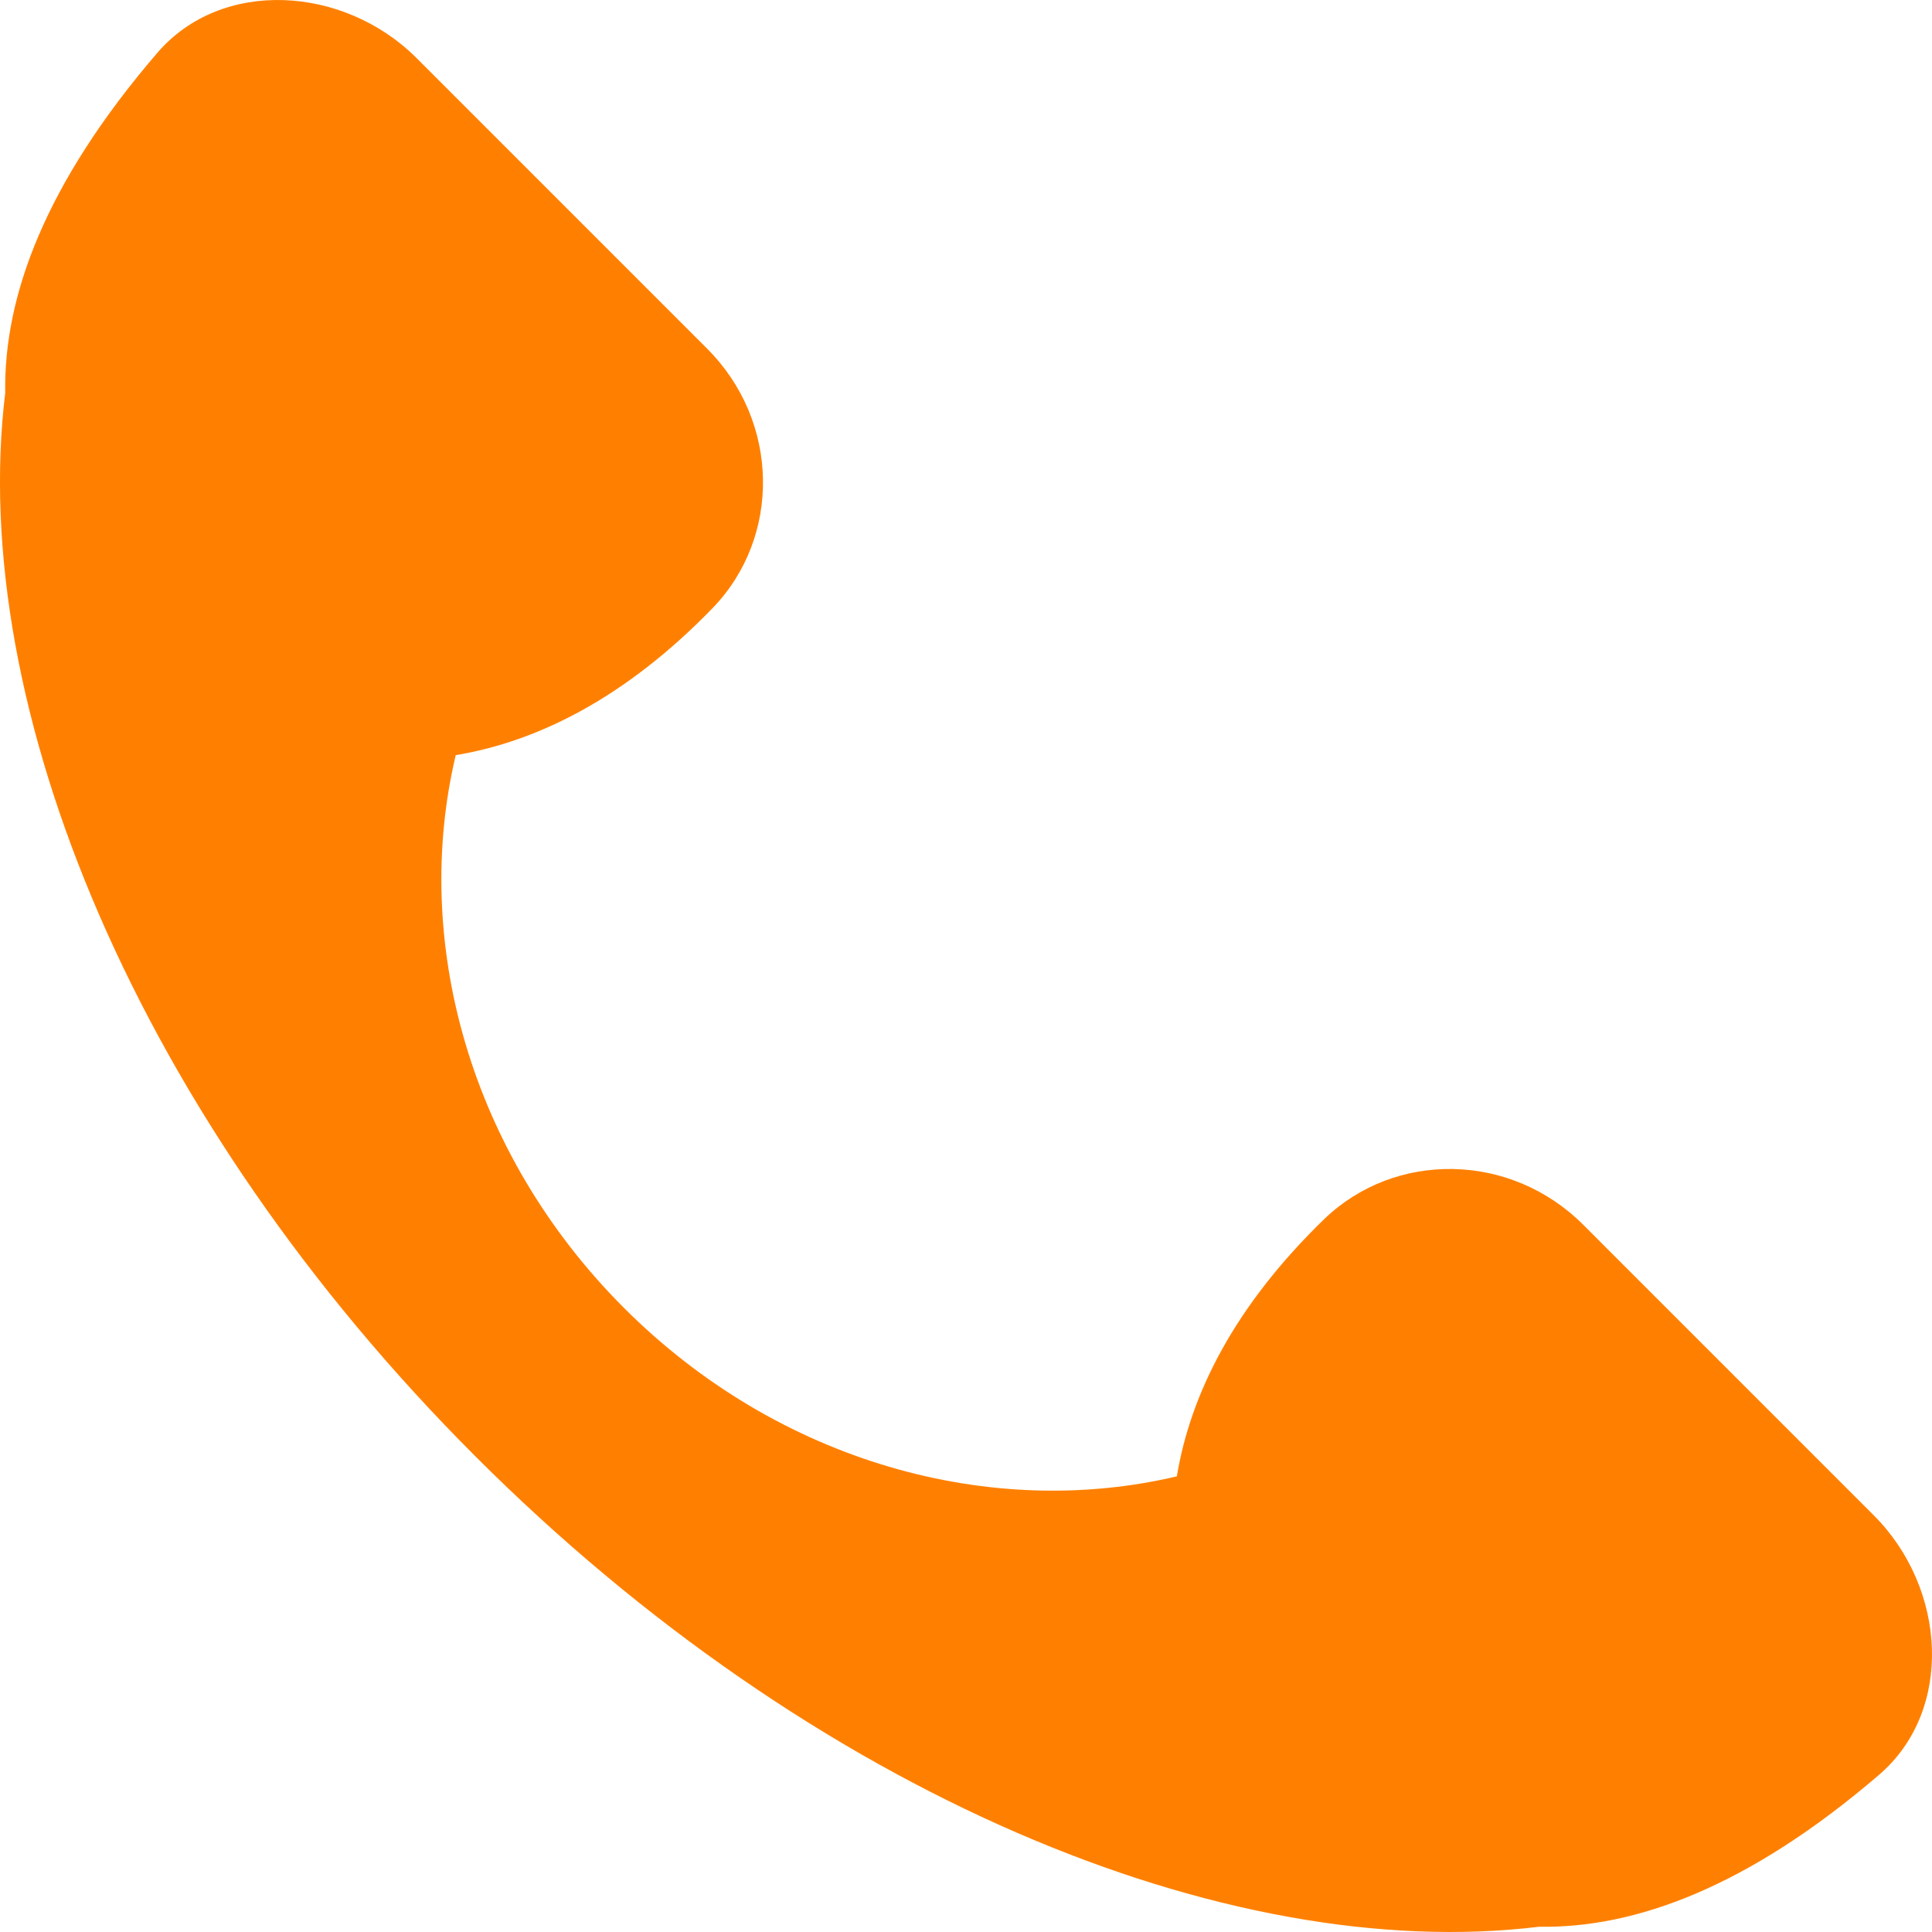 <svg xmlns="http://www.w3.org/2000/svg" width="64" height="64" fill="rgba(255,128,0,1)" viewBox="0 0 64 64"><path d="M62.072 50.198l-9.625-9.626c-2.412-2.412-6.242-2.455-8.592-.177-2.957 2.87-4.418 5.777-4.87 8.51-6.14 1.456-13.18-.444-18.313-5.577-5.133-5.133-7.034-12.173-5.575-18.313 2.73-.453 5.64-1.913 8.508-4.87 2.277-2.35 2.234-6.18-.178-8.593l-9.625-9.626c-2.41-2.41-6.458-2.658-8.59-.176C1.48 6.092.12 9.838.173 13.015c-1.26 10.368 4.387 24.044 15.58 35.233 11.19 11.192 24.864 16.84 35.233 15.578 3.176.053 6.922-1.308 11.264-5.036 2.482-2.134 2.234-6.18-.178-8.592z"/></svg>